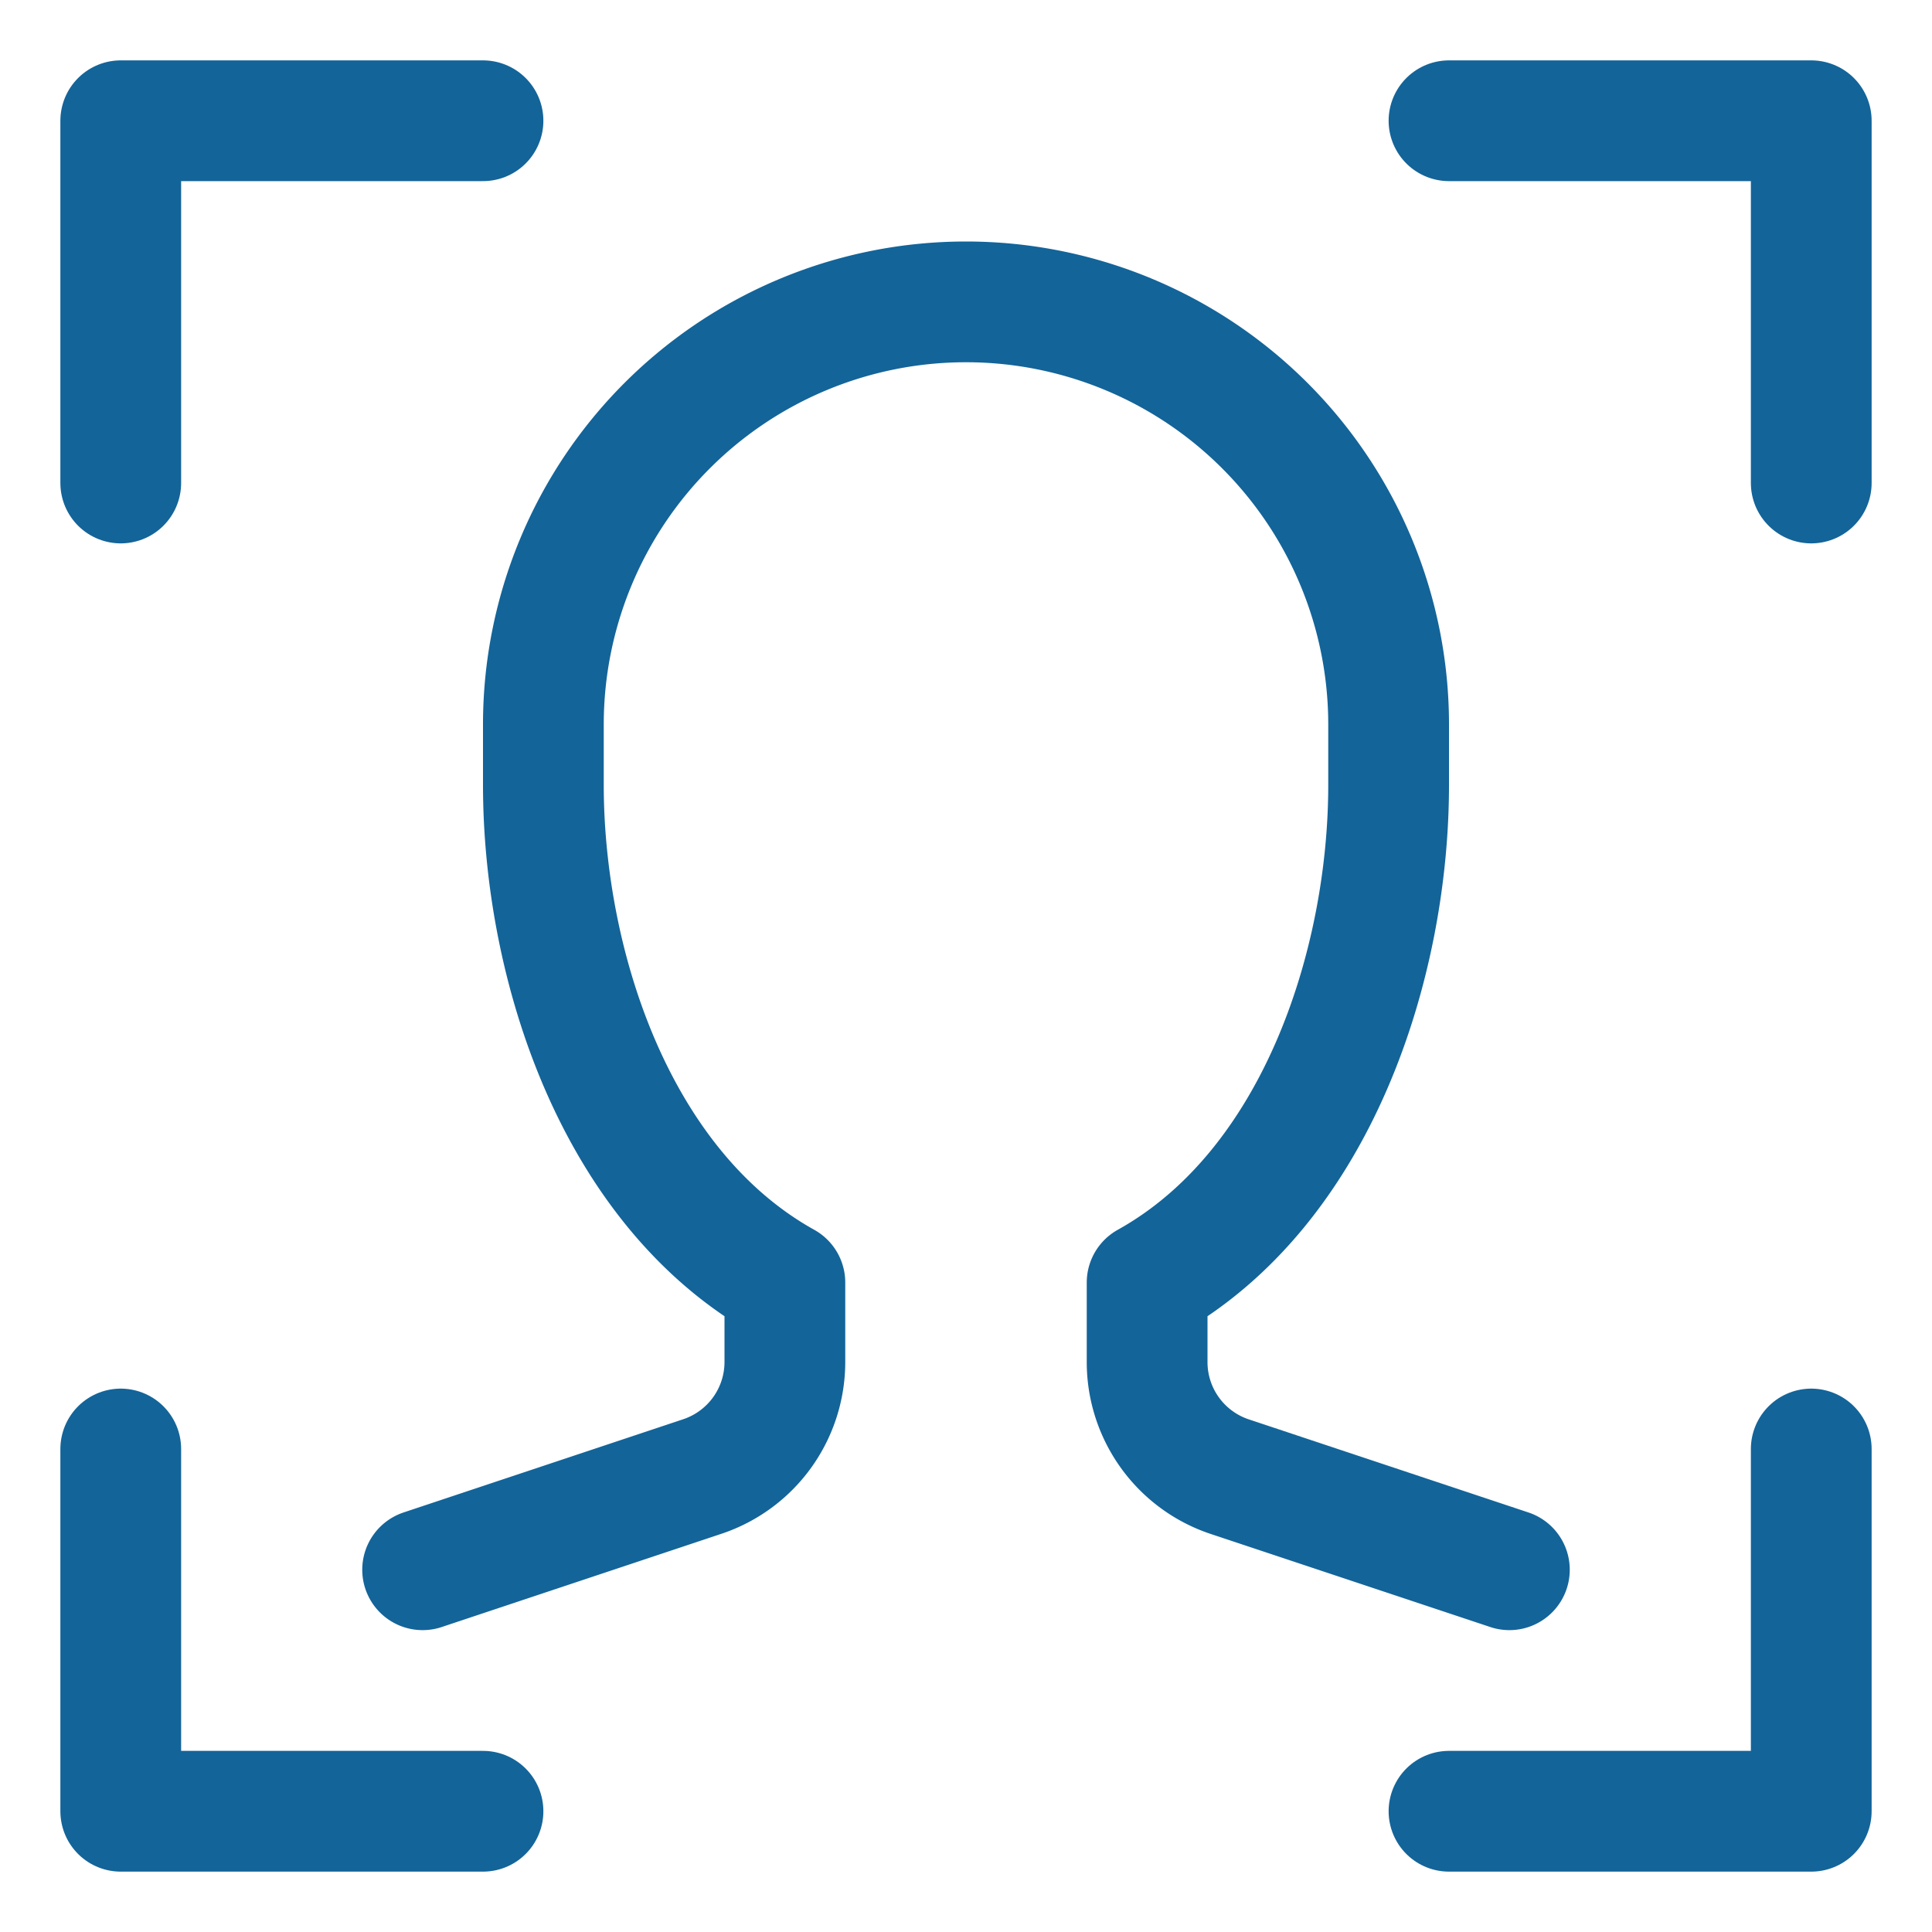<svg xmlns="http://www.w3.org/2000/svg" height="32" width="32" viewBox="0 0 32 32"><title>face recognition</title><g stroke-linecap="round" stroke-width="2" fill="none" stroke="#136499" stroke-linejoin="round" class="nc-icon-wrapper"><polyline points="2 8 2 2 8 2" stroke="#136499"></polyline><polyline points="30 8 30 2 24 2" stroke="#136499"></polyline><polyline points="2 24 2 30 8 30" stroke="#136499"></polyline><polyline points="30 24 30 30 24 30" stroke="#136499"></polyline><path d="M7,26l4.632-1.544A2,2,0,0,0,13,22.558V21.243C10.187,19.678,9,15.97,9,13V12a7,7,0,0,1,14,0v1c0,2.97-1.187,6.678-4,8.243v1.315a2,2,0,0,0,1.368,1.9L25,26"></path></g></svg>